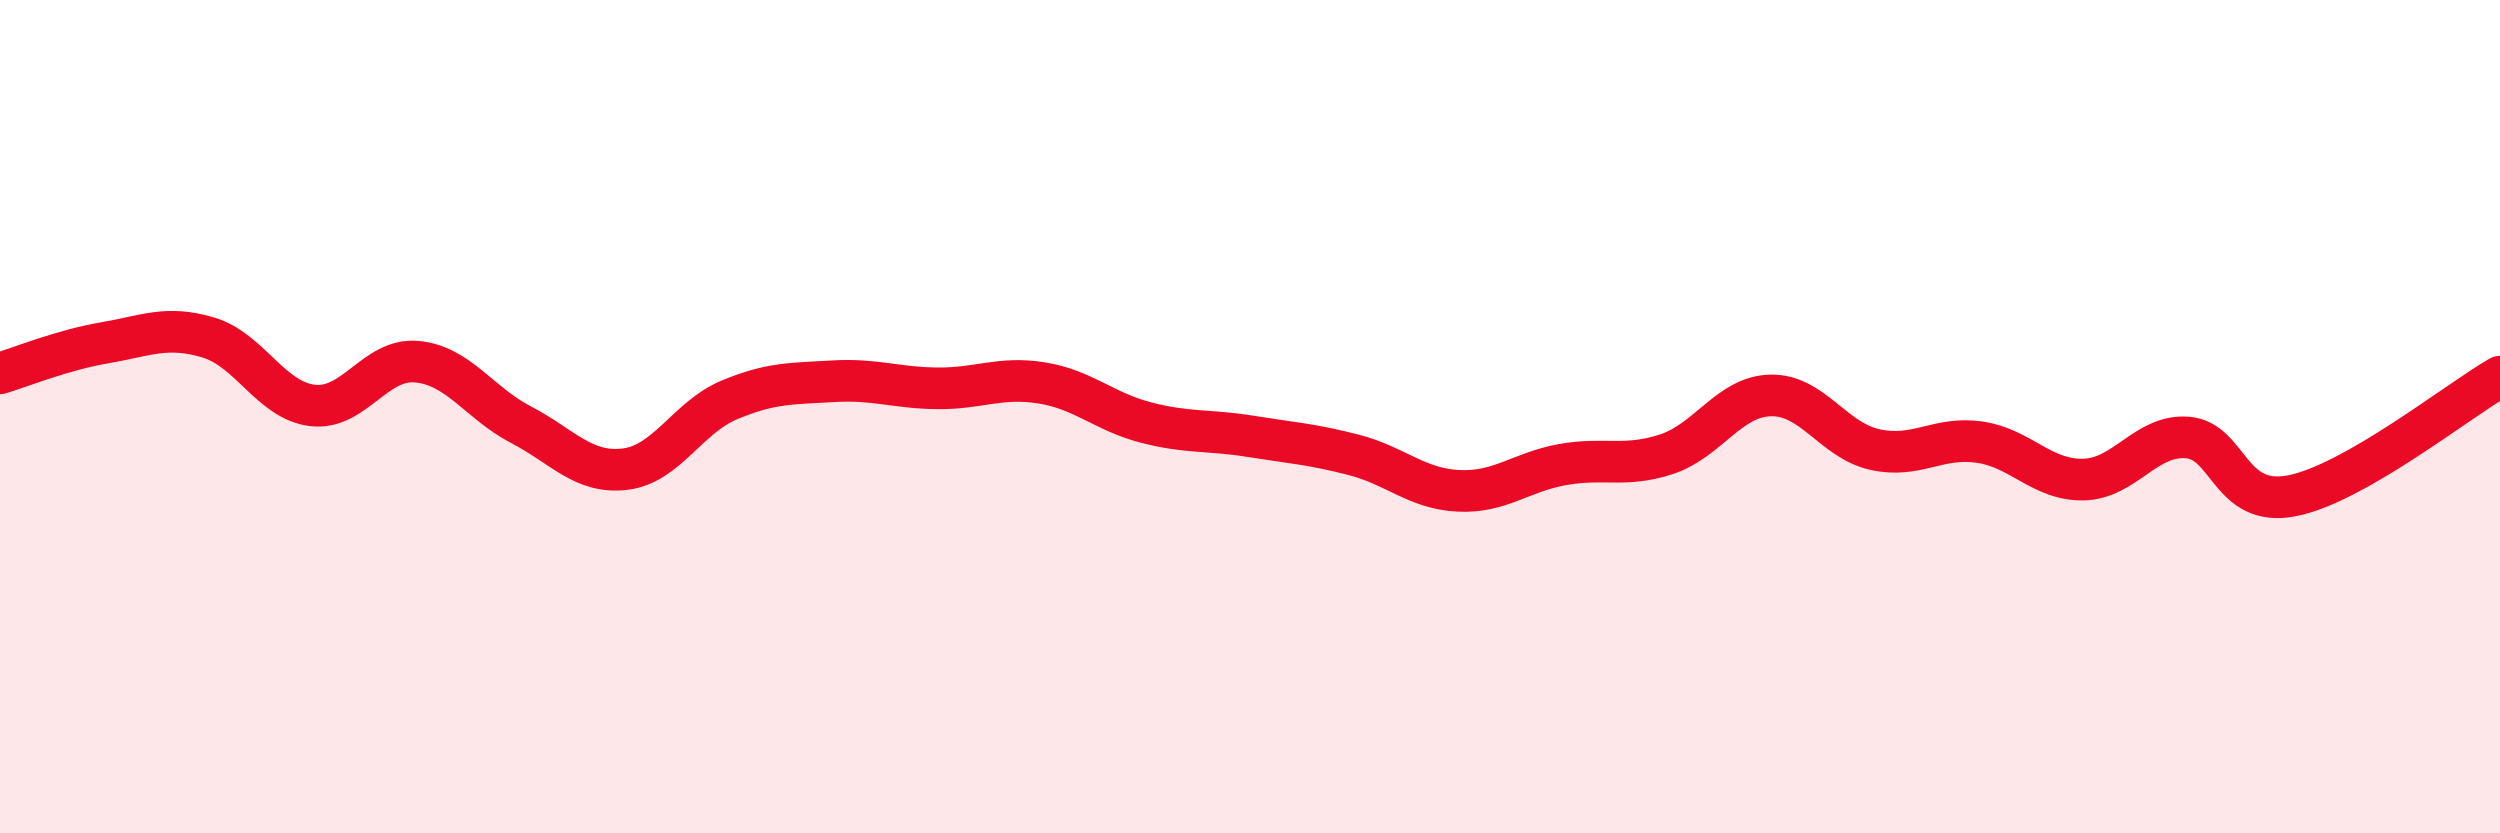 
    <svg width="60" height="20" viewBox="0 0 60 20" xmlns="http://www.w3.org/2000/svg">
      <path
        d="M 0,8.96 C 0.5,8.81 1.5,8.4 2.5,8.23 C 3.5,8.06 4,7.8 5,8.1 C 6,8.4 6.5,9.61 7.5,9.73 C 8.5,9.85 9,8.59 10,8.68 C 11,8.77 11.5,9.67 12.5,10.19 C 13.5,10.71 14,11.38 15,11.26 C 16,11.14 16.5,10.02 17.5,9.6 C 18.5,9.18 19,9.21 20,9.15 C 21,9.09 21.5,9.31 22.5,9.32 C 23.5,9.33 24,9.03 25,9.19 C 26,9.35 26.5,9.88 27.5,10.14 C 28.5,10.4 29,10.31 30,10.47 C 31,10.63 31.5,10.66 32.5,10.92 C 33.5,11.18 34,11.73 35,11.78 C 36,11.83 36.5,11.33 37.5,11.15 C 38.5,10.97 39,11.23 40,10.9 C 41,10.57 41.5,9.51 42.5,9.49 C 43.5,9.47 44,10.57 45,10.79 C 46,11.01 46.5,10.47 47.5,10.61 C 48.5,10.75 49,11.53 50,11.51 C 51,11.49 51.5,10.42 52.5,10.5 C 53.5,10.58 53.5,12.19 55,11.9 C 56.5,11.61 59,9.61 60,9.04L60 20L0 20Z"
        fill="#EB0A25"
        opacity="0.1"
        stroke-linecap="round"
        stroke-linejoin="round"
      />
      <path
        d="M 0,8.96 C 0.5,8.81 1.5,8.4 2.5,8.23 C 3.5,8.06 4,7.8 5,8.1 C 6,8.4 6.5,9.61 7.5,9.73 C 8.5,9.85 9,8.59 10,8.68 C 11,8.77 11.5,9.67 12.5,10.19 C 13.5,10.71 14,11.38 15,11.26 C 16,11.14 16.5,10.02 17.5,9.6 C 18.5,9.18 19,9.21 20,9.15 C 21,9.09 21.5,9.31 22.5,9.32 C 23.5,9.33 24,9.03 25,9.19 C 26,9.35 26.5,9.88 27.5,10.14 C 28.5,10.4 29,10.31 30,10.47 C 31,10.63 31.5,10.66 32.5,10.92 C 33.5,11.18 34,11.73 35,11.78 C 36,11.83 36.5,11.33 37.5,11.15 C 38.5,10.97 39,11.23 40,10.9 C 41,10.57 41.5,9.51 42.5,9.49 C 43.5,9.47 44,10.57 45,10.79 C 46,11.01 46.5,10.47 47.5,10.61 C 48.5,10.75 49,11.53 50,11.51 C 51,11.49 51.5,10.42 52.5,10.5 C 53.5,10.58 53.5,12.19 55,11.9 C 56.5,11.61 59,9.61 60,9.04"
        stroke="#EB0A25"
        stroke-width="1"
        fill="none"
        stroke-linecap="round"
        stroke-linejoin="round"
      />
    </svg>
  